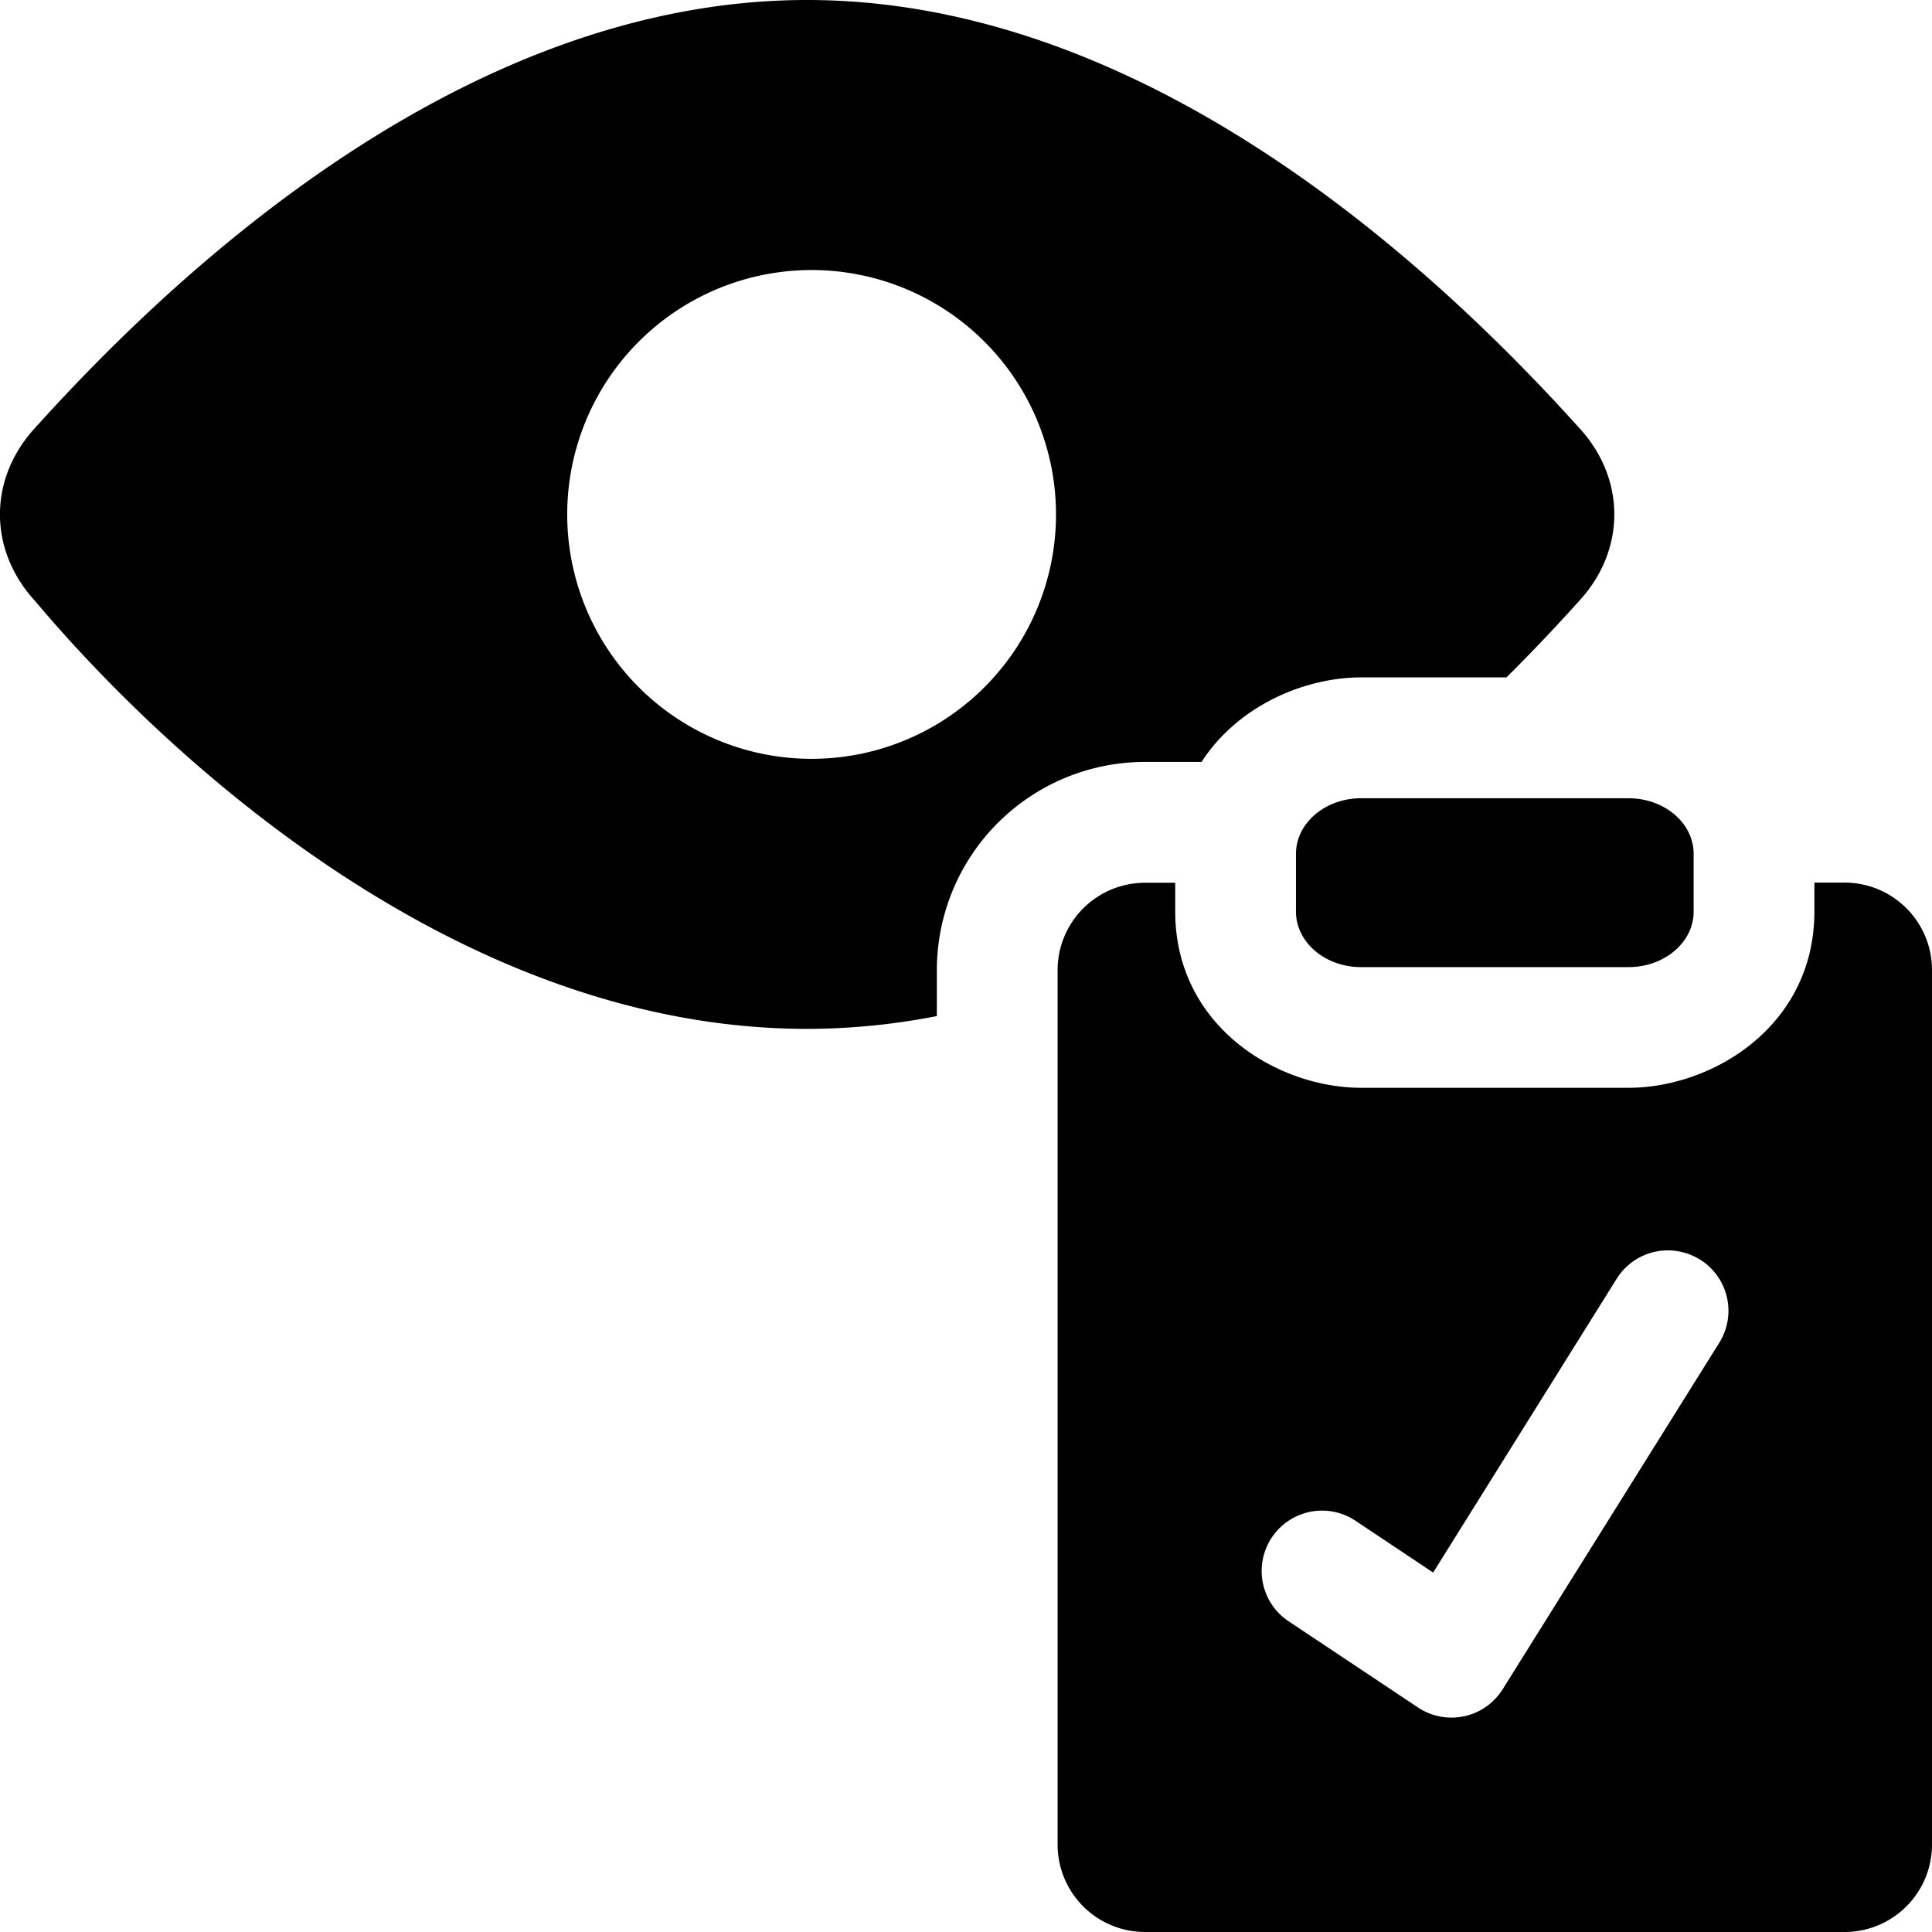 <svg xmlns="http://www.w3.org/2000/svg" fill="none" viewBox="0 0 24 24"><path fill="#000000" fill-rule="evenodd" d="M19.617 5.315c0.582 0.632 0.582 1.518 0 2.15 -0.252 0.28 -0.555 0.604 -0.903 0.95h-1.805c-0.717 0 -1.539 0.362 -1.983 1.05h-0.702a2.586 2.586 0 0 0 -2.586 2.587v0.57a8.419 8.419 0 0 1 -1.611 0.159c-4.36 0 -7.993 -3.417 -9.591 -5.315 -0.582 -0.633 -0.582 -1.519 0 -2.151C2.034 3.543 5.667 0 10.026 0c4.36 0 7.993 3.543 9.591 5.315Zm-9.59 4.111a3.036 3.036 0 1 0 0 -6.071 3.036 3.036 0 0 0 0 6.071Zm10.203 0.49h-3.321c-0.448 0 -0.81 0.31 -0.81 0.691v0.717c0 0.381 0.362 0.69 0.81 0.69h3.32c0.448 0 0.81 -0.309 0.81 -0.69v-0.717c0 -0.382 -0.362 -0.691 -0.81 -0.691Zm-5.631 1.05h-0.375a1.086 1.086 0 0 0 -1.086 1.086v10.862A1.086 1.086 0 0 0 14.224 24h8.69A1.086 1.086 0 0 0 24 22.914V12.05a1.086 1.086 0 0 0 -1.086 -1.086h-0.375v0.359c0 1.424 -1.265 2.19 -2.31 2.19h-3.32c-1.044 0 -2.31 -0.766 -2.31 -2.19v-0.359Zm6.52 4.681a0.75 0.75 0 0 1 0.238 1.034l-2.69 4.303a0.75 0.75 0 0 1 -1.052 0.227L16 20.135a0.75 0.75 0 0 1 0.832 -1.248l0.971 0.648 2.28 -3.65a0.75 0.75 0 0 1 1.034 -0.238Z" clip-rule="evenodd" stroke-width="1"></path></svg>